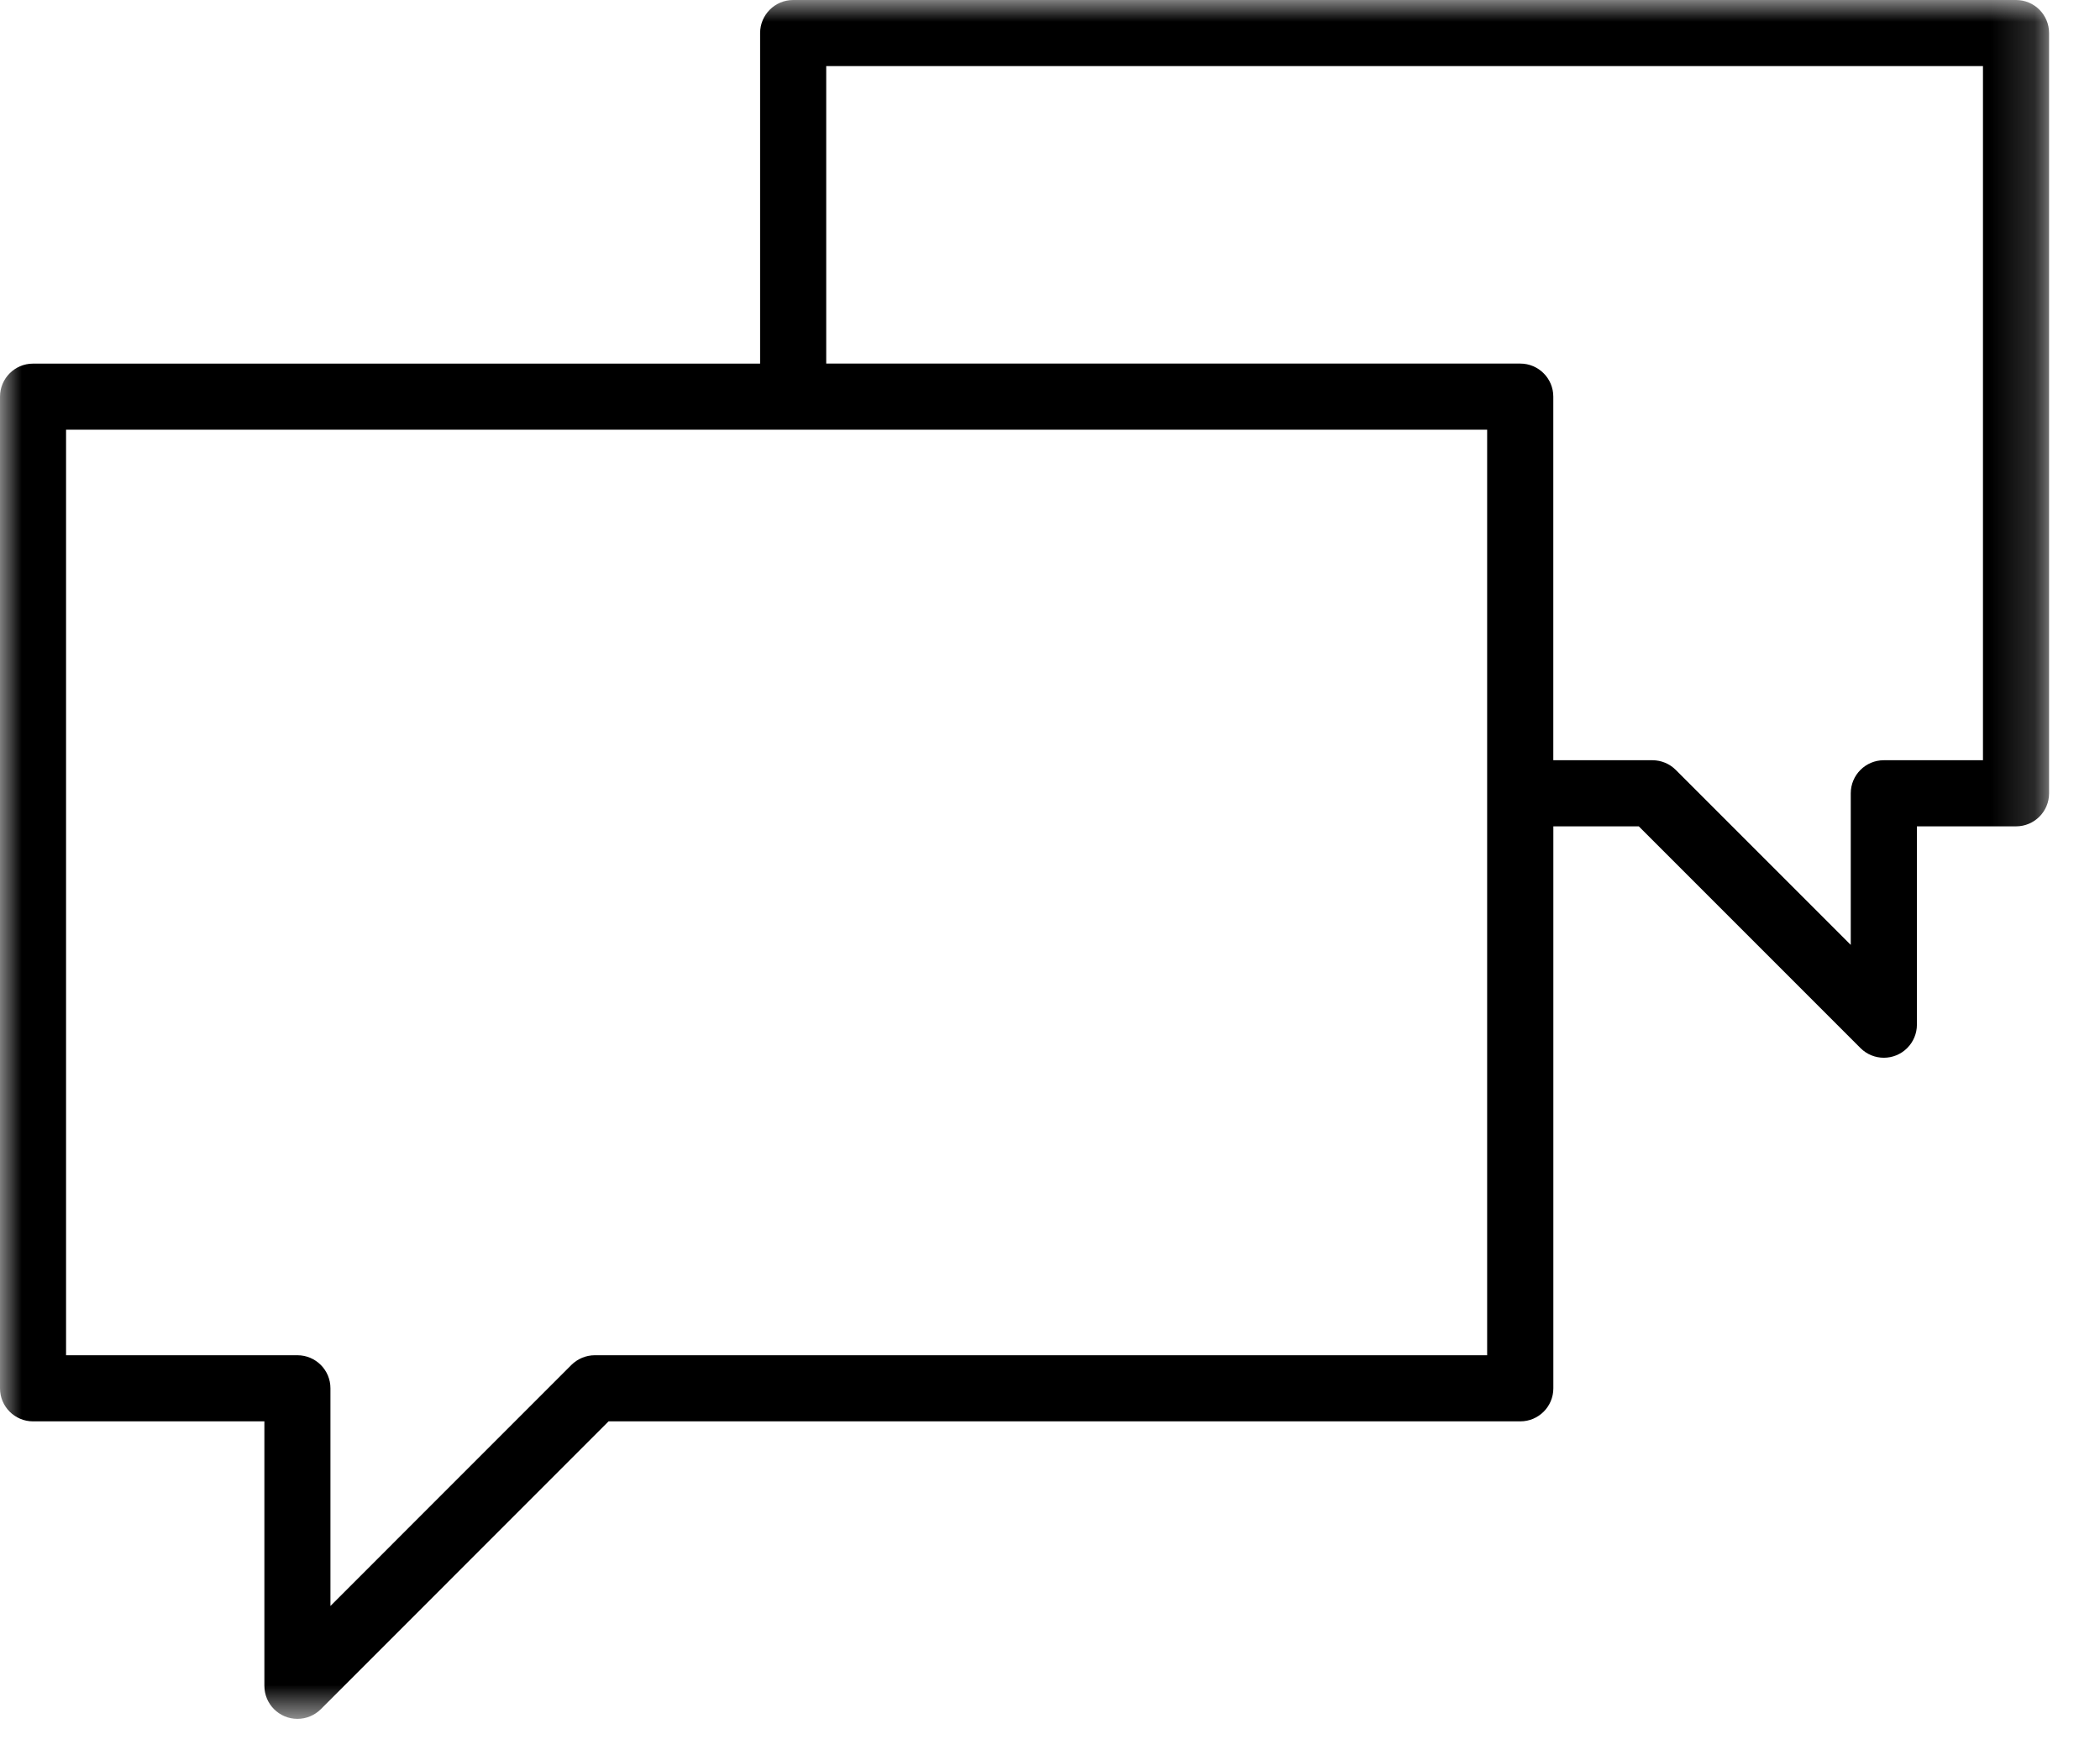 <svg xmlns="http://www.w3.org/2000/svg" xmlns:xlink="http://www.w3.org/1999/xlink" width="48" height="40" viewBox="0 0 48 40">
    <defs>
        <path id="aarxblempa" d="M0 0L46.835 0 46.835 39.281 0 39.281z"/>
    </defs>
    <g fill="none" fill-rule="evenodd">
        <g>
            <g transform="translate(-1307 -1352) translate(1307 1352)">
                <mask id="vn3gmnvqzb" fill="#fff">
                    <use xlink:href="#aarxblempa"/>
                </mask>
                <path fill="#000" d="M45.324 17.374h-2.266c-.417 0-.755.339-.755.756v3.464l-3.999-3.998c-.141-.142-.333-.222-.534-.222h-2.266v-8.31c0-.416-.338-.755-.755-.755H18.885V1.511h26.44v15.863zm-11.33 13.598H13.596c-.2 0-.392.08-.534.22l-5.509 5.51v-4.975c0-.417-.338-.755-.755-.755H1.51V9.82h32.482v21.152zM46.08 0H18.13c-.417 0-.756.338-.756.755V8.31H.755c-.417 0-.755.339-.755.756v22.662c0 .417.338.755.755.755h5.288v6.044c0 .417.338.755.756.755.2 0 .392-.08.534-.221l6.577-6.578H34.75c.417 0 .755-.338.755-.755V18.885h1.953l5.067 5.067c.295.295.773.295 1.068 0 .142-.142.222-.334.222-.534v-4.533h2.266c.417 0 .755-.338.755-.755V.755c0-.417-.338-.755-.755-.755z" mask="url(#vn3gmnvqzb)"/>
            </g>
        </g>
    </g>
</svg>
